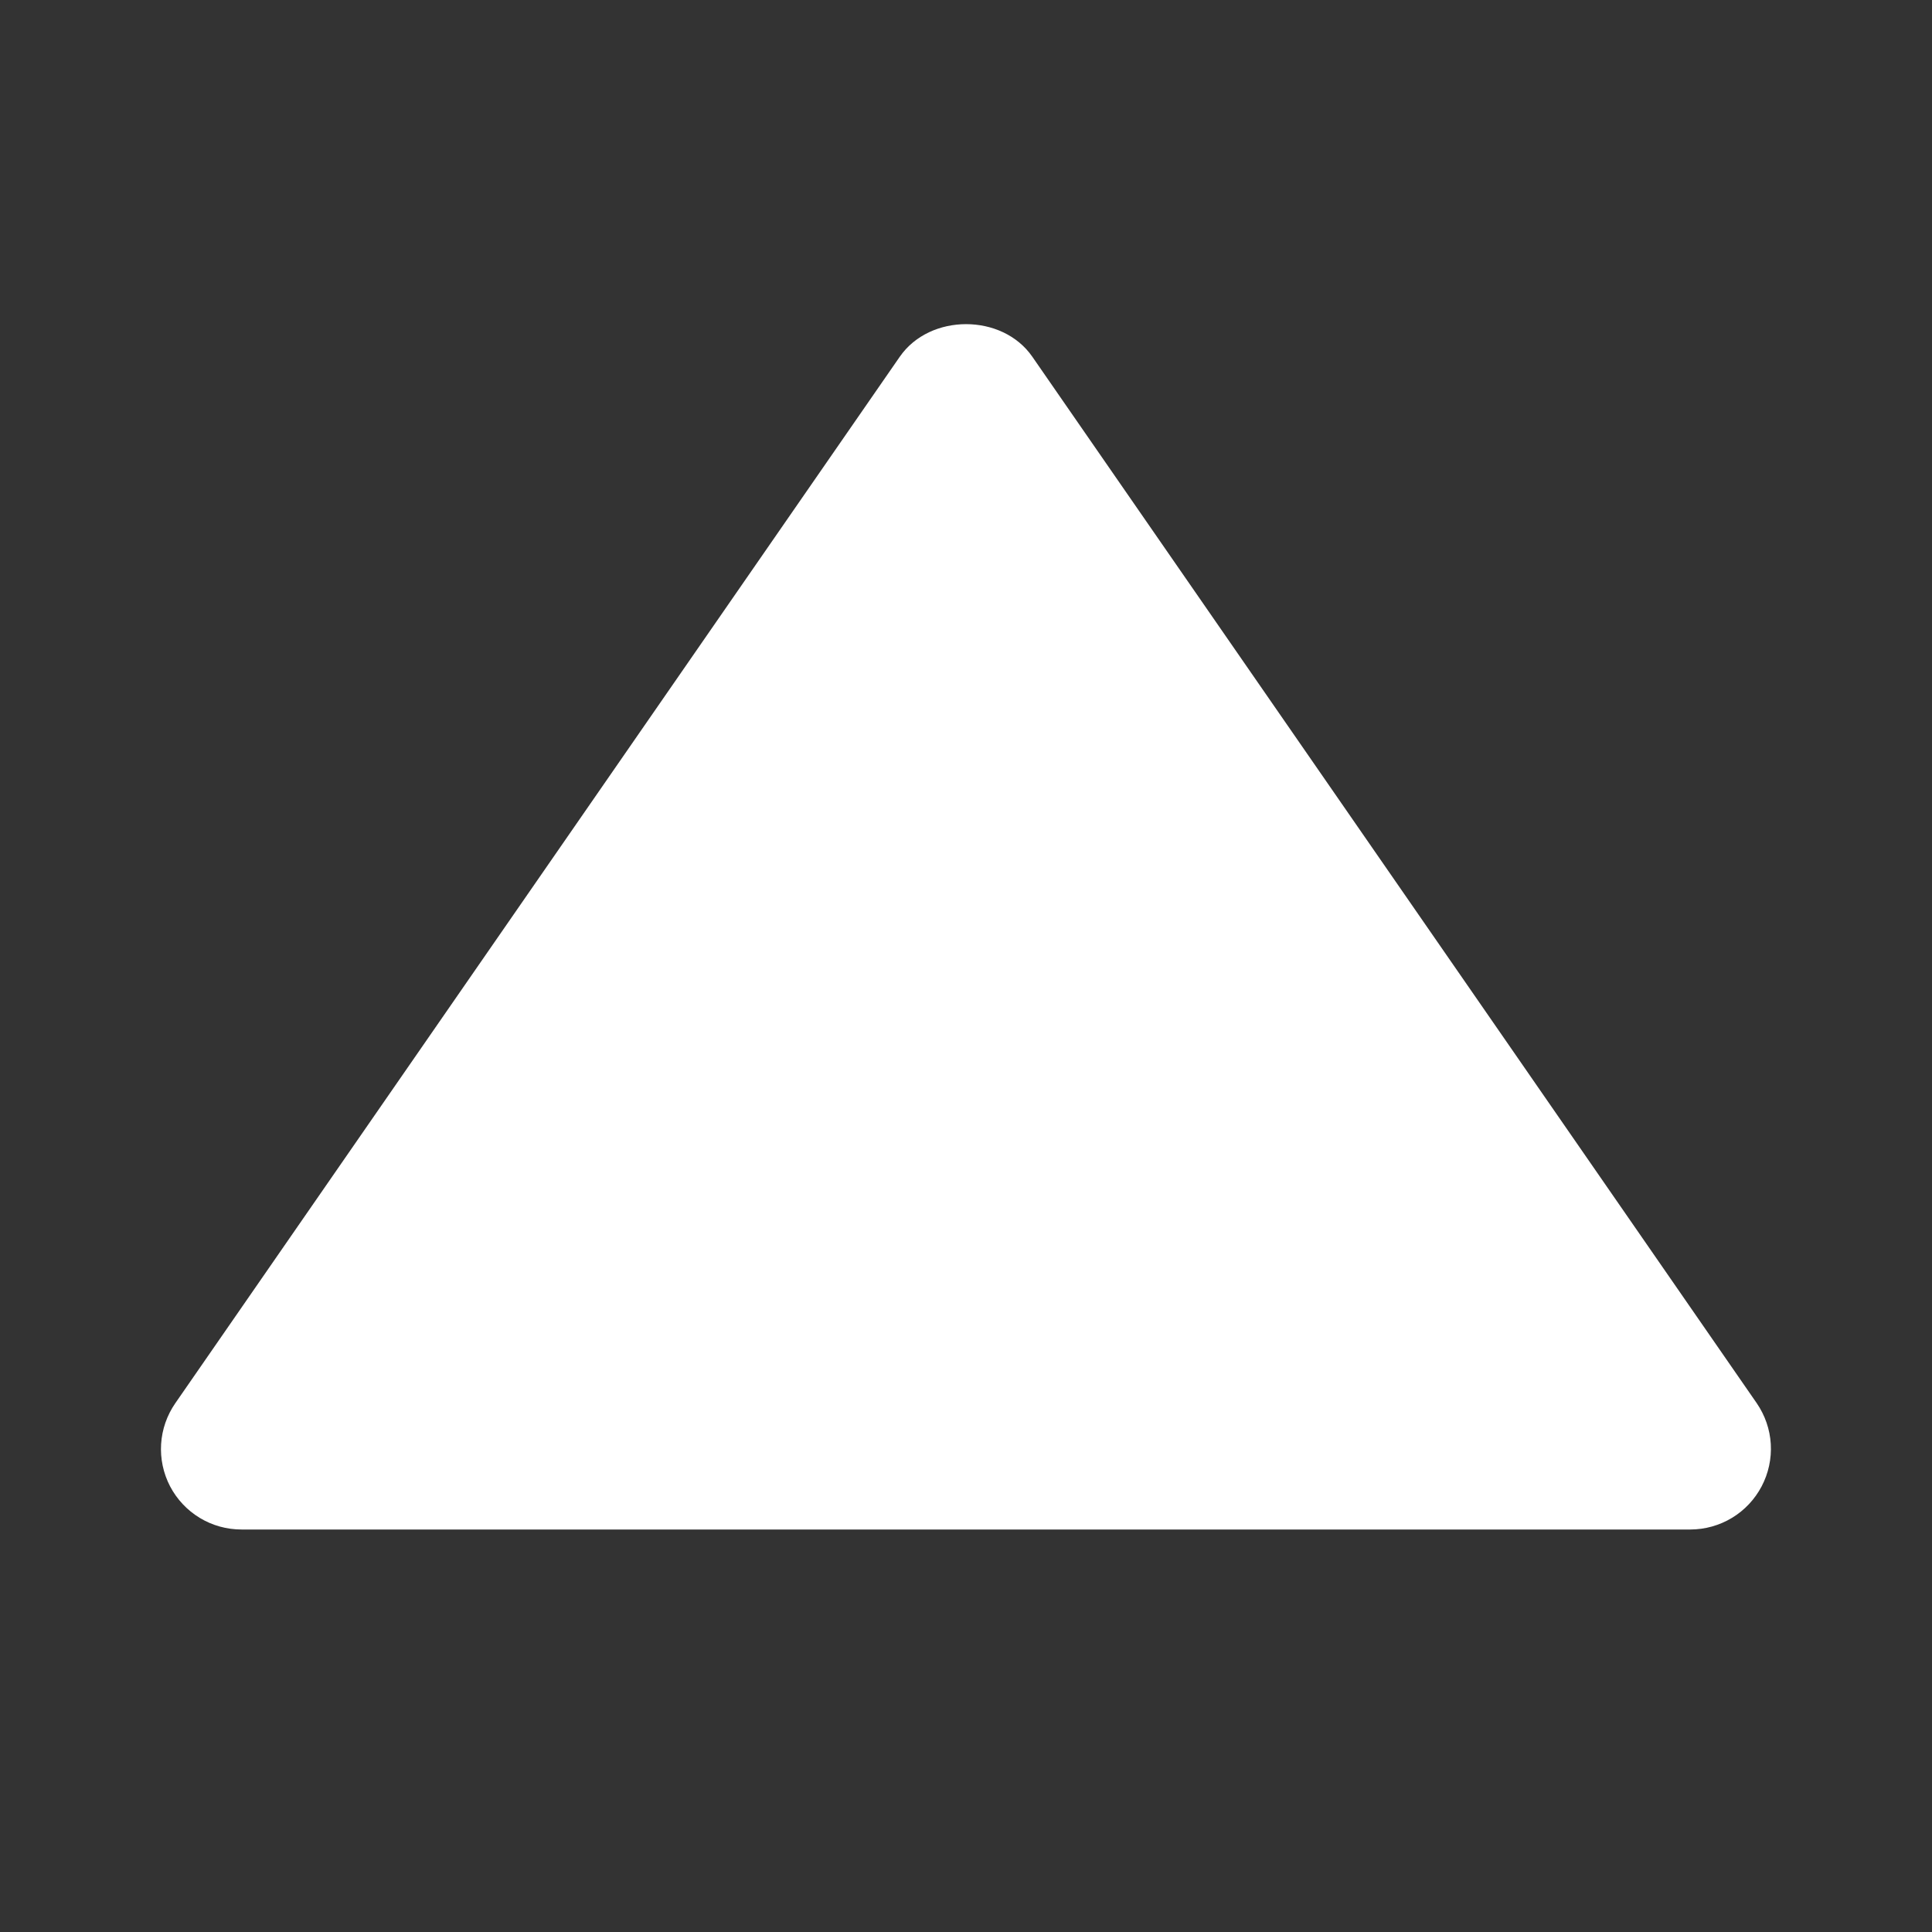<?xml version="1.0" encoding="utf-8"?>
<svg xmlns="http://www.w3.org/2000/svg" fill="none" height="100%" overflow="visible" preserveAspectRatio="none" style="display: block;" viewBox="0 0 36 36" width="100%">
<rect x="0" y="0" width="36" height="36" fill="#333333" stroke="none"/>
<g id="bxs:up-arrow">
<path d="M4.5 28.5H31.5C31.773 28.499 32.041 28.424 32.275 28.282C32.509 28.14 32.699 27.937 32.826 27.695C32.953 27.453 33.012 27.181 32.996 26.908C32.98 26.635 32.889 26.372 32.734 26.146L19.235 6.646C18.675 5.838 17.328 5.838 16.767 6.646L3.267 26.146C3.111 26.371 3.019 26.635 3.002 26.908C2.985 27.181 3.043 27.454 3.17 27.697C3.297 27.939 3.489 28.143 3.723 28.284C3.957 28.426 4.226 28.5 4.5 28.5Z" fill="white" id="Vector"/>
</g>
</svg>